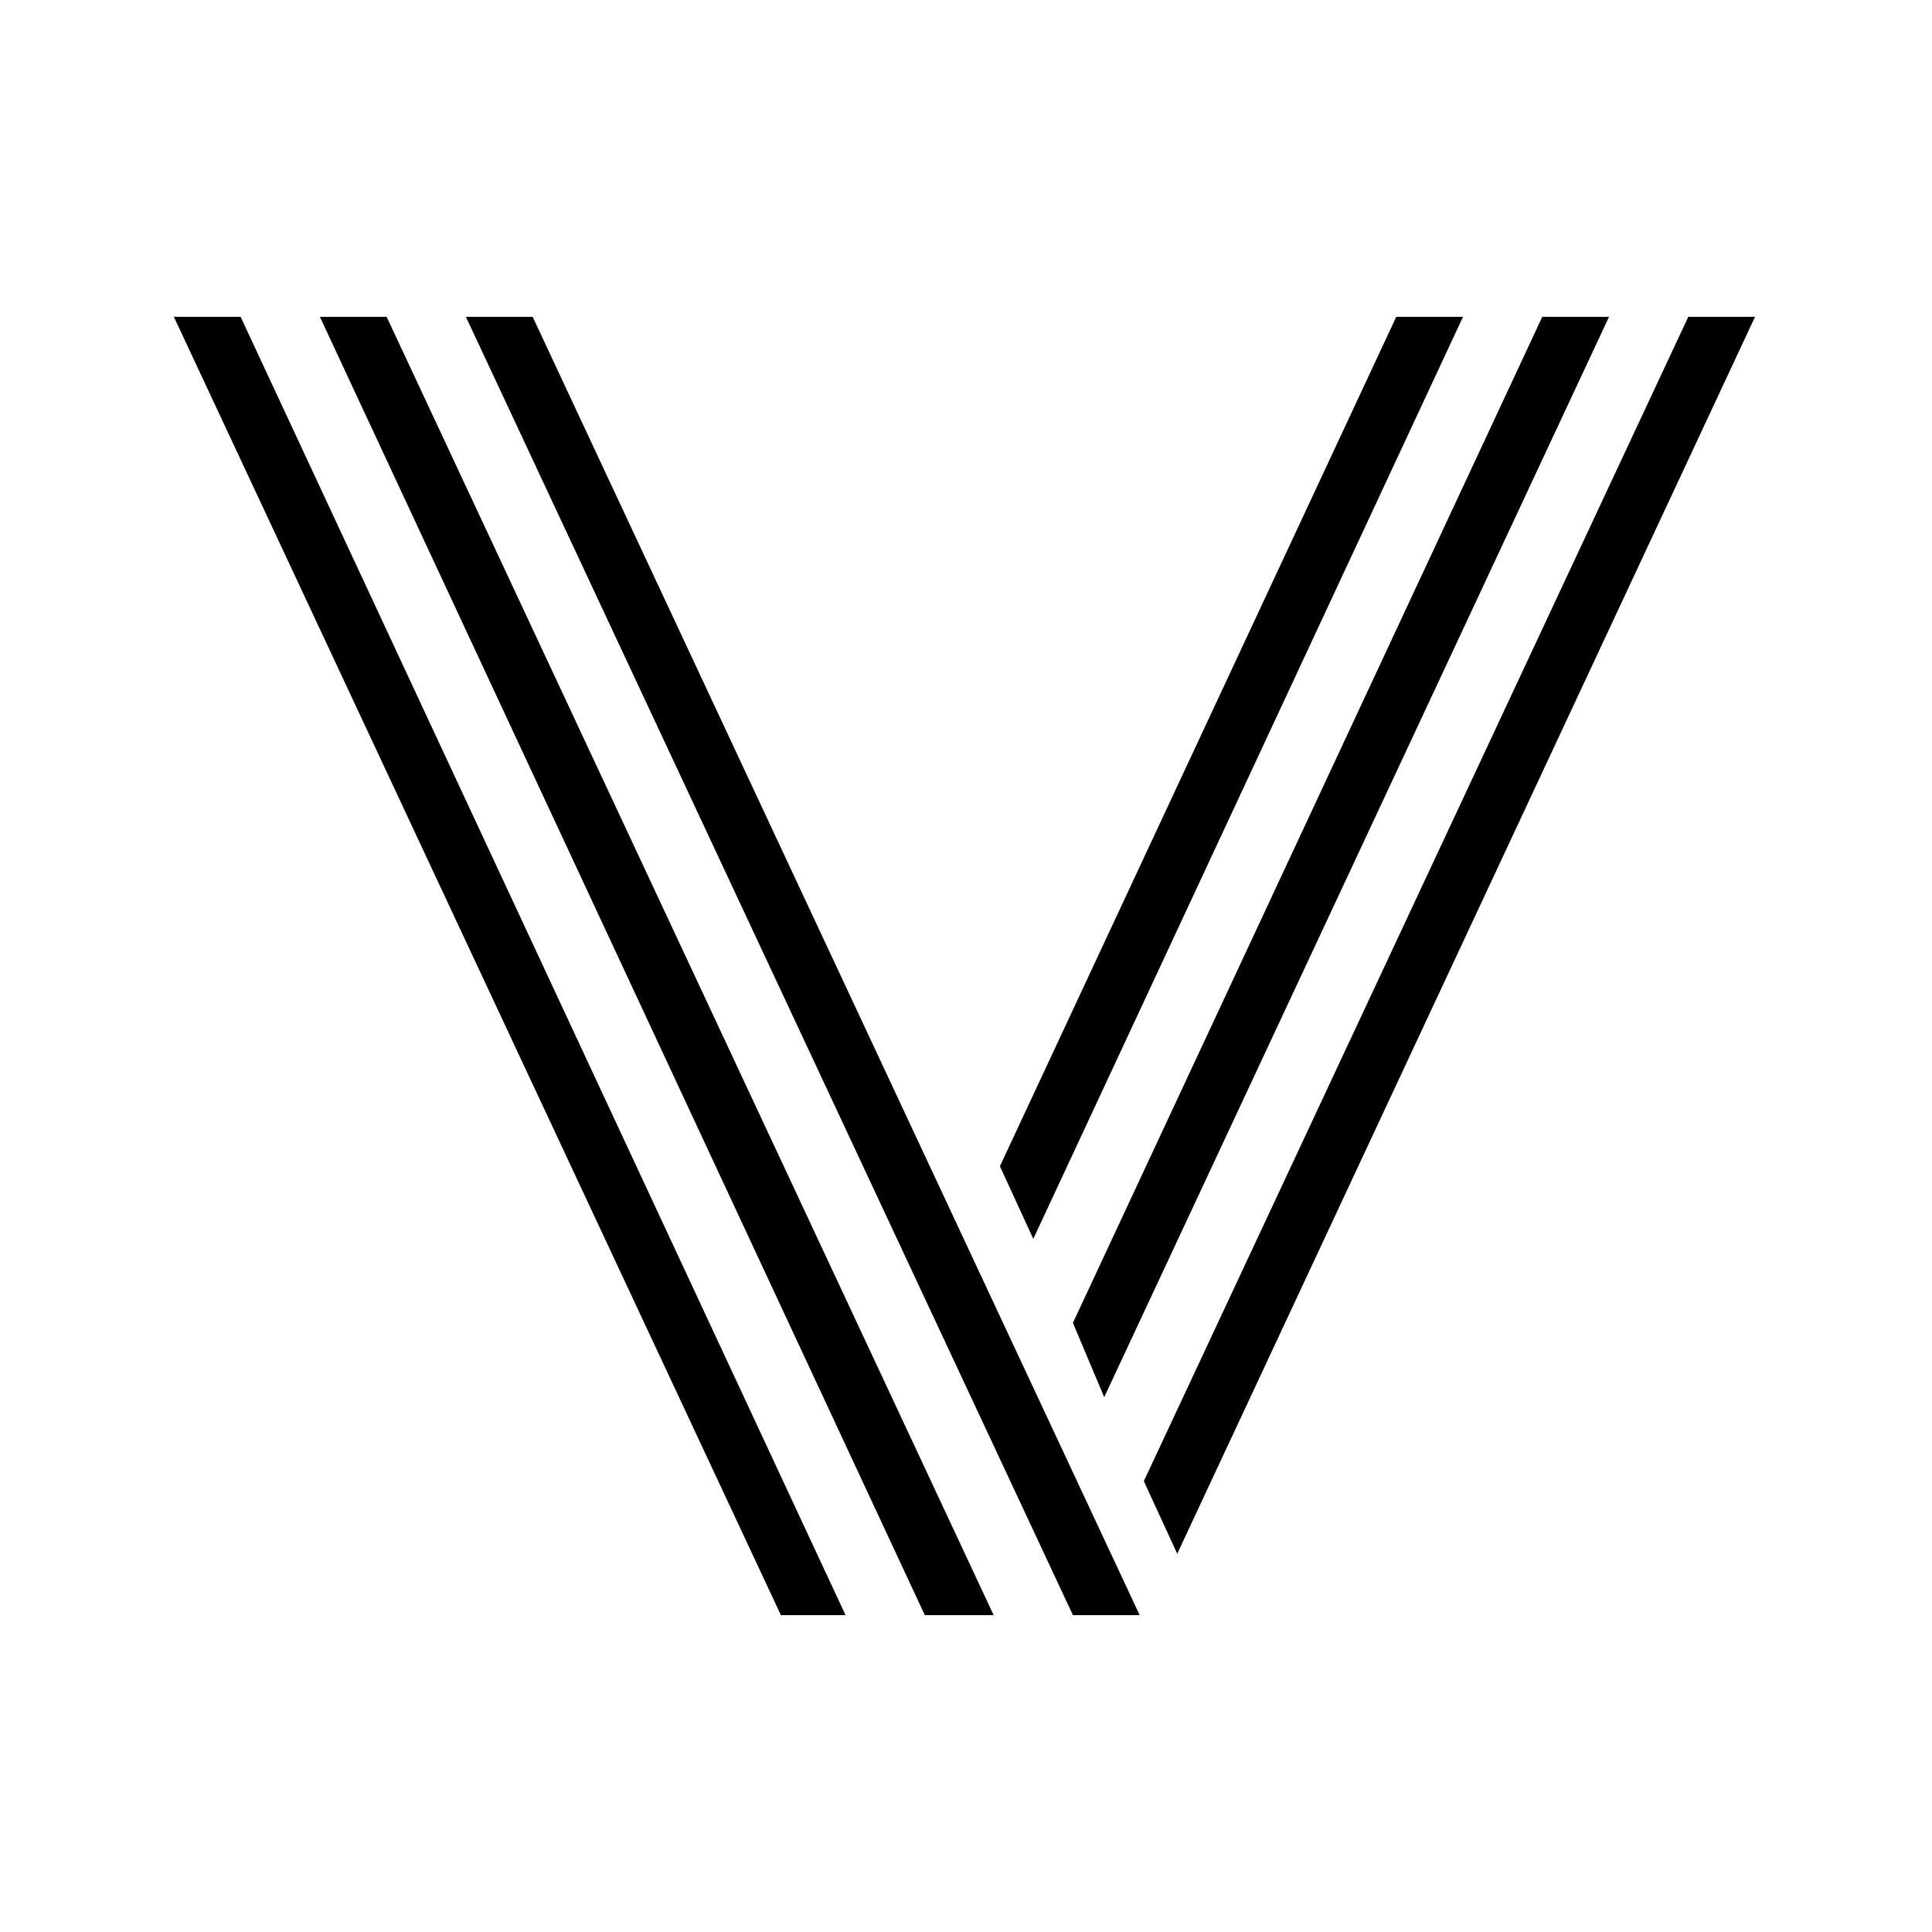 <svg xmlns="http://www.w3.org/2000/svg" xmlns:xlink="http://www.w3.org/1999/xlink" fill="none" version="1.1" width="500" height="500" viewBox="0 0 500 500"><rect x="0" y="0" width="500" height="500" fill="#808080" stroke="none"/><defs><clipPath id="master_svg0_500_823"><rect x="0" y="0" width="500" height="500" rx="0"/></clipPath></defs><g clip-path="url(#master_svg0_500_823)"><rect x="0" y="0" width="500" height="500" rx="0" fill="#FFFFFF" fill-opacity="1"/><g></g><g transform="matrix(1,0,0,-1,0,836)"><path d="M120.578,754L277.672,418L294.947,418L137.853,754L120.578,754ZM45,754L202.094,418L218.829,418L62.275,754L45,754ZM82.789,754L239.343,418L257.158,418L100.064,754L82.789,754ZM436.925,754L296.026,452.687L304.664,433.881L454.2,754L436.925,754ZM399.136,754L277.672,493.642L285.769,474.418L416.411,754L399.136,754ZM361.347,754L258.777,534.179L267.415,515.373L378.622,754L361.347,754Z" fill="#000000" fill-opacity="1"/></g></g></svg>